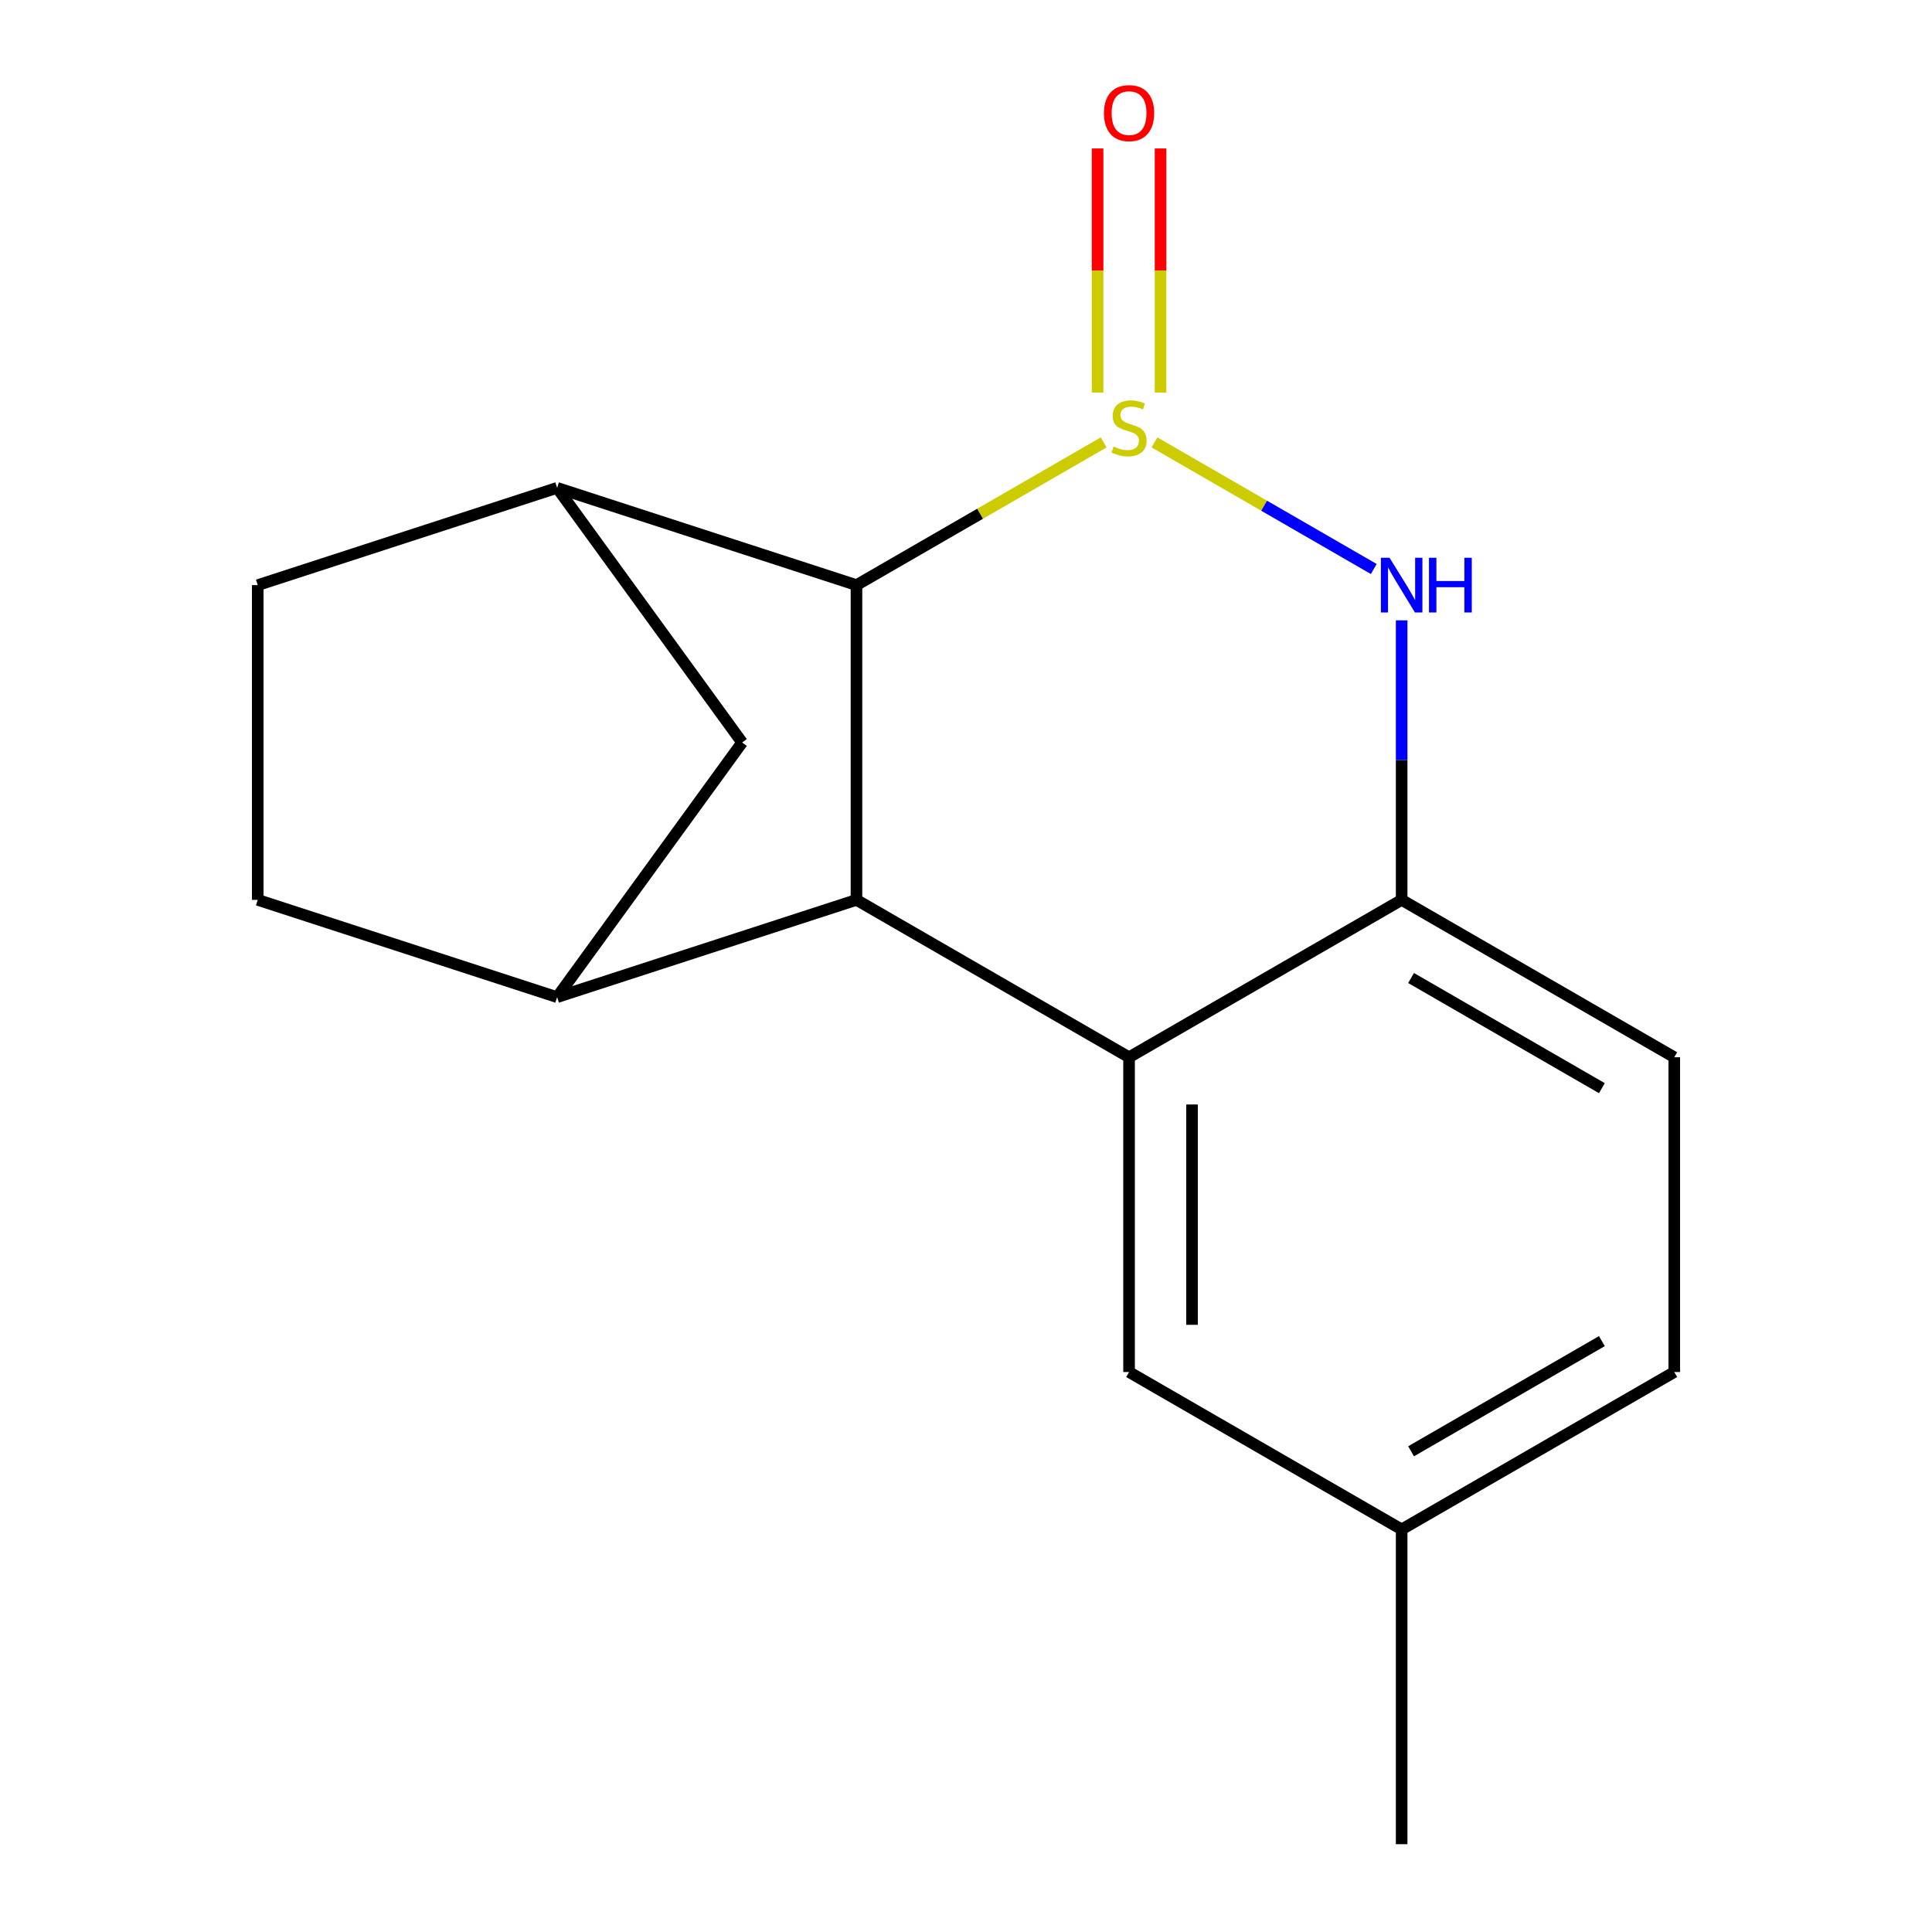 <?xml version='1.0' encoding='iso-8859-1'?>
<svg version='1.1' baseProfile='full'
              xmlns='http://www.w3.org/2000/svg'
                      xmlns:rdkit='http://www.rdkit.org/xml'
                      xmlns:xlink='http://www.w3.org/1999/xlink'
                  xml:space='preserve'
width='1000px' height='1000px' viewBox='0 0 1000 1000'>
<!-- END OF HEADER -->
<rect style='opacity:1.0;fill:#FFFFFF;stroke:none' width='1000' height='1000' x='0' y='0'> </rect>
<path class='bond-0' d='M 597.554,228.987 L 654.309,261.754' style='fill:none;fill-rule:evenodd;stroke:#CCCC00;stroke-width:6px;stroke-linecap:butt;stroke-linejoin:miter;stroke-opacity:1' />
<path class='bond-0' d='M 654.309,261.754 L 711.063,294.521' style='fill:none;fill-rule:evenodd;stroke:#0000FF;stroke-width:6px;stroke-linecap:butt;stroke-linejoin:miter;stroke-opacity:1' />
<path class='bond-2' d='M 571.248,228.987 L 507.277,265.921' style='fill:none;fill-rule:evenodd;stroke:#CCCC00;stroke-width:6px;stroke-linecap:butt;stroke-linejoin:miter;stroke-opacity:1' />
<path class='bond-2' d='M 507.277,265.921 L 443.306,302.854' style='fill:none;fill-rule:evenodd;stroke:#000000;stroke-width:6px;stroke-linecap:butt;stroke-linejoin:miter;stroke-opacity:1' />
<path class='bond-8' d='M 600.693,203.2 L 600.693,140.024' style='fill:none;fill-rule:evenodd;stroke:#CCCC00;stroke-width:6px;stroke-linecap:butt;stroke-linejoin:miter;stroke-opacity:1' />
<path class='bond-8' d='M 600.693,140.024 L 600.693,76.848' style='fill:none;fill-rule:evenodd;stroke:#FF0000;stroke-width:6px;stroke-linecap:butt;stroke-linejoin:miter;stroke-opacity:1' />
<path class='bond-8' d='M 568.109,203.2 L 568.109,140.024' style='fill:none;fill-rule:evenodd;stroke:#CCCC00;stroke-width:6px;stroke-linecap:butt;stroke-linejoin:miter;stroke-opacity:1' />
<path class='bond-8' d='M 568.109,140.024 L 568.109,76.848' style='fill:none;fill-rule:evenodd;stroke:#FF0000;stroke-width:6px;stroke-linecap:butt;stroke-linejoin:miter;stroke-opacity:1' />
<path class='bond-4' d='M 725.496,321.087 L 725.496,393.432' style='fill:none;fill-rule:evenodd;stroke:#0000FF;stroke-width:6px;stroke-linecap:butt;stroke-linejoin:miter;stroke-opacity:1' />
<path class='bond-4' d='M 725.496,393.432 L 725.496,465.777' style='fill:none;fill-rule:evenodd;stroke:#000000;stroke-width:6px;stroke-linecap:butt;stroke-linejoin:miter;stroke-opacity:1' />
<path class='bond-1' d='M 443.306,465.777 L 443.306,302.854' style='fill:none;fill-rule:evenodd;stroke:#000000;stroke-width:6px;stroke-linecap:butt;stroke-linejoin:miter;stroke-opacity:1' />
<path class='bond-3' d='M 443.306,465.777 L 584.401,547.238' style='fill:none;fill-rule:evenodd;stroke:#000000;stroke-width:6px;stroke-linecap:butt;stroke-linejoin:miter;stroke-opacity:1' />
<path class='bond-5' d='M 443.306,465.777 L 288.357,516.123' style='fill:none;fill-rule:evenodd;stroke:#000000;stroke-width:6px;stroke-linecap:butt;stroke-linejoin:miter;stroke-opacity:1' />
<path class='bond-6' d='M 443.306,302.854 L 288.357,252.508' style='fill:none;fill-rule:evenodd;stroke:#000000;stroke-width:6px;stroke-linecap:butt;stroke-linejoin:miter;stroke-opacity:1' />
<path class='bond-9' d='M 584.401,547.238 L 584.401,710.161' style='fill:none;fill-rule:evenodd;stroke:#000000;stroke-width:6px;stroke-linecap:butt;stroke-linejoin:miter;stroke-opacity:1' />
<path class='bond-9' d='M 616.986,571.677 L 616.986,685.723' style='fill:none;fill-rule:evenodd;stroke:#000000;stroke-width:6px;stroke-linecap:butt;stroke-linejoin:miter;stroke-opacity:1' />
<path class='bond-16' d='M 584.401,547.238 L 725.496,465.777' style='fill:none;fill-rule:evenodd;stroke:#000000;stroke-width:6px;stroke-linecap:butt;stroke-linejoin:miter;stroke-opacity:1' />
<path class='bond-12' d='M 725.496,465.777 L 866.592,547.238' style='fill:none;fill-rule:evenodd;stroke:#000000;stroke-width:6px;stroke-linecap:butt;stroke-linejoin:miter;stroke-opacity:1' />
<path class='bond-12' d='M 730.368,506.215 L 829.135,563.238' style='fill:none;fill-rule:evenodd;stroke:#000000;stroke-width:6px;stroke-linecap:butt;stroke-linejoin:miter;stroke-opacity:1' />
<path class='bond-17' d='M 288.357,516.123 L 384.121,384.316' style='fill:none;fill-rule:evenodd;stroke:#000000;stroke-width:6px;stroke-linecap:butt;stroke-linejoin:miter;stroke-opacity:1' />
<path class='bond-18' d='M 288.357,516.123 L 133.408,465.777' style='fill:none;fill-rule:evenodd;stroke:#000000;stroke-width:6px;stroke-linecap:butt;stroke-linejoin:miter;stroke-opacity:1' />
<path class='bond-7' d='M 288.357,252.508 L 384.121,384.316' style='fill:none;fill-rule:evenodd;stroke:#000000;stroke-width:6px;stroke-linecap:butt;stroke-linejoin:miter;stroke-opacity:1' />
<path class='bond-11' d='M 288.357,252.508 L 133.408,302.854' style='fill:none;fill-rule:evenodd;stroke:#000000;stroke-width:6px;stroke-linecap:butt;stroke-linejoin:miter;stroke-opacity:1' />
<path class='bond-13' d='M 584.401,710.161 L 725.496,791.623' style='fill:none;fill-rule:evenodd;stroke:#000000;stroke-width:6px;stroke-linecap:butt;stroke-linejoin:miter;stroke-opacity:1' />
<path class='bond-10' d='M 133.408,465.777 L 133.408,302.854' style='fill:none;fill-rule:evenodd;stroke:#000000;stroke-width:6px;stroke-linecap:butt;stroke-linejoin:miter;stroke-opacity:1' />
<path class='bond-14' d='M 866.592,547.238 L 866.592,710.161' style='fill:none;fill-rule:evenodd;stroke:#000000;stroke-width:6px;stroke-linecap:butt;stroke-linejoin:miter;stroke-opacity:1' />
<path class='bond-15' d='M 725.496,791.623 L 725.496,954.545' style='fill:none;fill-rule:evenodd;stroke:#000000;stroke-width:6px;stroke-linecap:butt;stroke-linejoin:miter;stroke-opacity:1' />
<path class='bond-19' d='M 725.496,791.623 L 866.592,710.161' style='fill:none;fill-rule:evenodd;stroke:#000000;stroke-width:6px;stroke-linecap:butt;stroke-linejoin:miter;stroke-opacity:1' />
<path class='bond-19' d='M 730.368,751.184 L 829.135,694.161' style='fill:none;fill-rule:evenodd;stroke:#000000;stroke-width:6px;stroke-linecap:butt;stroke-linejoin:miter;stroke-opacity:1' />
<path  class='atom-0' d='M 576.401 231.113
Q 576.721 231.233, 578.041 231.793
Q 579.361 232.353, 580.801 232.713
Q 582.281 233.033, 583.721 233.033
Q 586.401 233.033, 587.961 231.753
Q 589.521 230.433, 589.521 228.153
Q 589.521 226.593, 588.721 225.633
Q 587.961 224.673, 586.761 224.153
Q 585.561 223.633, 583.561 223.033
Q 581.041 222.273, 579.521 221.553
Q 578.041 220.833, 576.961 219.313
Q 575.921 217.793, 575.921 215.233
Q 575.921 211.673, 578.321 209.473
Q 580.761 207.273, 585.561 207.273
Q 588.841 207.273, 592.561 208.833
L 591.641 211.913
Q 588.241 210.513, 585.681 210.513
Q 582.921 210.513, 581.401 211.673
Q 579.881 212.793, 579.921 214.753
Q 579.921 216.273, 580.681 217.193
Q 581.481 218.113, 582.601 218.633
Q 583.761 219.153, 585.681 219.753
Q 588.241 220.553, 589.761 221.353
Q 591.281 222.153, 592.361 223.793
Q 593.481 225.393, 593.481 228.153
Q 593.481 232.073, 590.841 234.193
Q 588.241 236.273, 583.881 236.273
Q 581.361 236.273, 579.441 235.713
Q 577.561 235.193, 575.321 234.273
L 576.401 231.113
' fill='#CCCC00'/>
<path  class='atom-1' d='M 719.236 288.694
L 728.516 303.694
Q 729.436 305.174, 730.916 307.854
Q 732.396 310.534, 732.476 310.694
L 732.476 288.694
L 736.236 288.694
L 736.236 317.014
L 732.356 317.014
L 722.396 300.614
Q 721.236 298.694, 719.996 296.494
Q 718.796 294.294, 718.436 293.614
L 718.436 317.014
L 714.756 317.014
L 714.756 288.694
L 719.236 288.694
' fill='#0000FF'/>
<path  class='atom-1' d='M 739.636 288.694
L 743.476 288.694
L 743.476 300.734
L 757.956 300.734
L 757.956 288.694
L 761.796 288.694
L 761.796 317.014
L 757.956 317.014
L 757.956 303.934
L 743.476 303.934
L 743.476 317.014
L 739.636 317.014
L 739.636 288.694
' fill='#0000FF'/>
<path  class='atom-9' d='M 571.401 58.55
Q 571.401 51.75, 574.761 47.95
Q 578.121 44.15, 584.401 44.15
Q 590.681 44.15, 594.041 47.95
Q 597.401 51.75, 597.401 58.55
Q 597.401 65.43, 594.001 69.35
Q 590.601 73.23, 584.401 73.23
Q 578.161 73.23, 574.761 69.35
Q 571.401 65.47, 571.401 58.55
M 584.401 70.03
Q 588.721 70.03, 591.041 67.15
Q 593.401 64.23, 593.401 58.55
Q 593.401 52.99, 591.041 50.19
Q 588.721 47.35, 584.401 47.35
Q 580.081 47.35, 577.721 50.15
Q 575.401 52.95, 575.401 58.55
Q 575.401 64.27, 577.721 67.15
Q 580.081 70.03, 584.401 70.03
' fill='#FF0000'/>
</svg>
